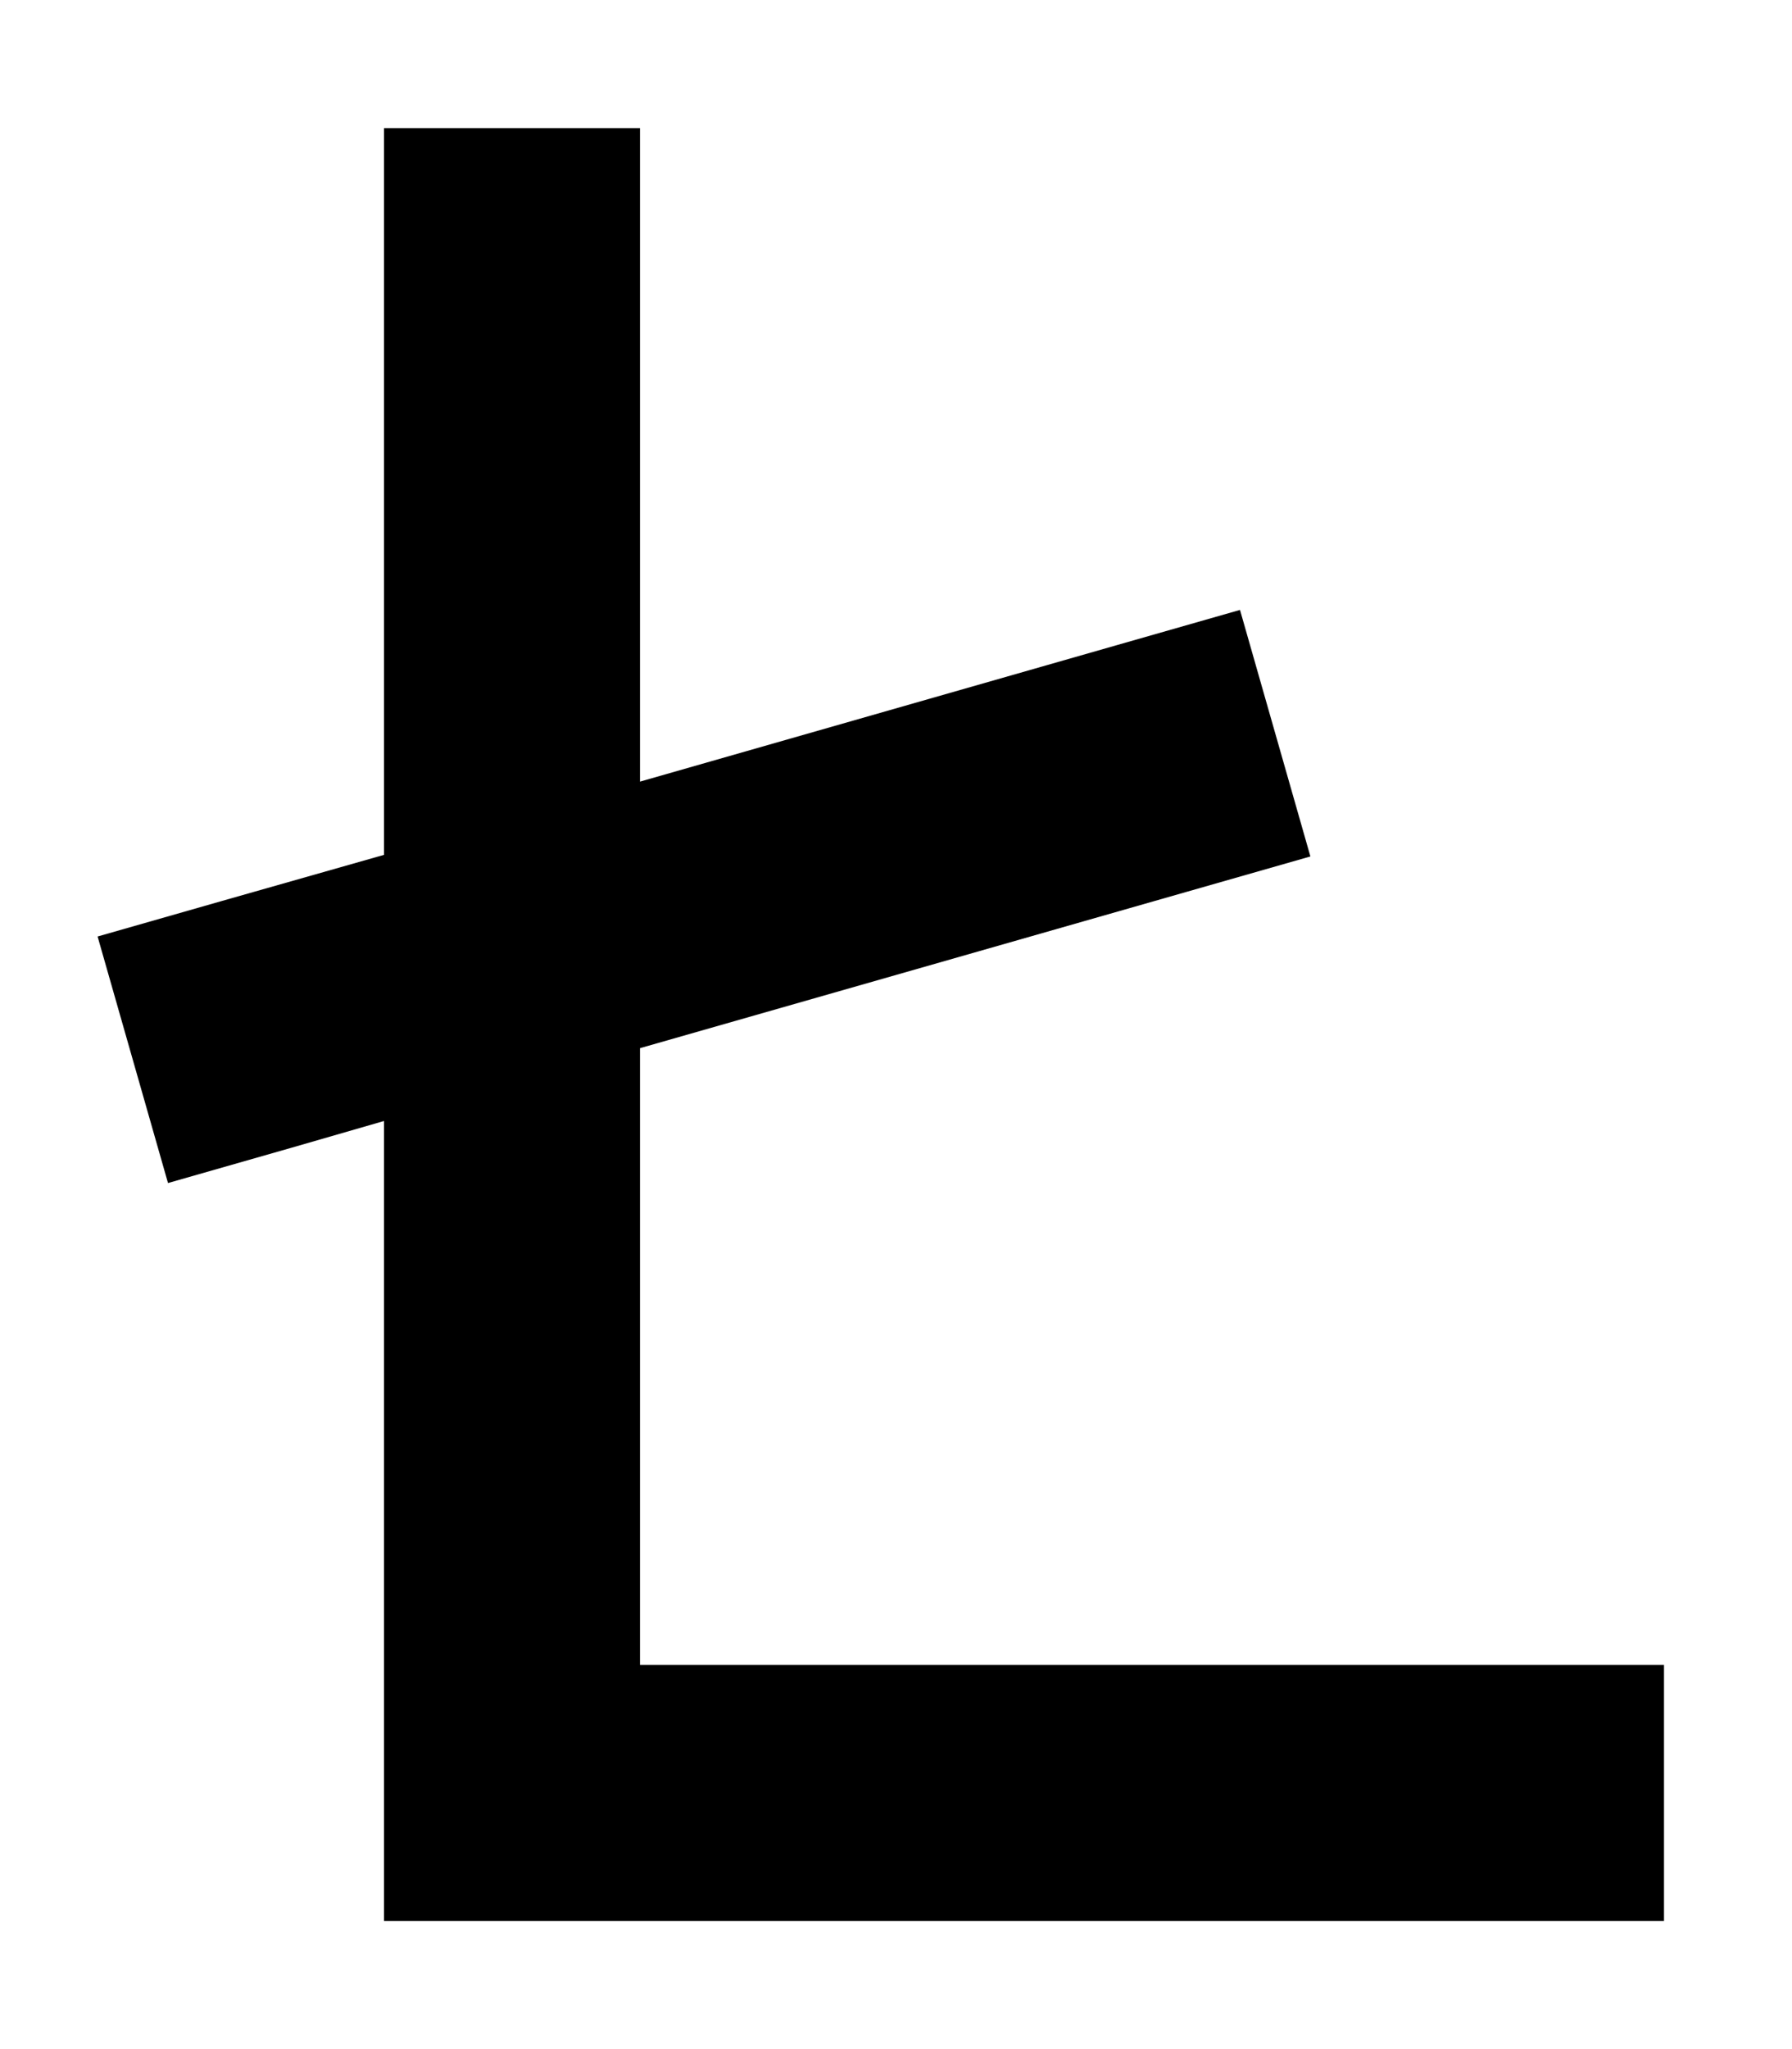 <svg xmlns="http://www.w3.org/2000/svg" viewBox="0 0 448 512"><!--! Font Awesome Pro 6.2.0 by @fontawesome - https://fontawesome.com License - https://fontawesome.com/license (Commercial License) Copyright 2022 Fonticons, Inc. --><path d="M160 64V32H96V64 213.6L55.2 225.2 24.4 234 42 295.6l30.8-8.8L96 280.1V448v32h32H384h32V416H384 160V261.9l136.8-39.1 30.8-8.8L310 152.4l-30.8 8.8L160 195.3V64z"/></svg>